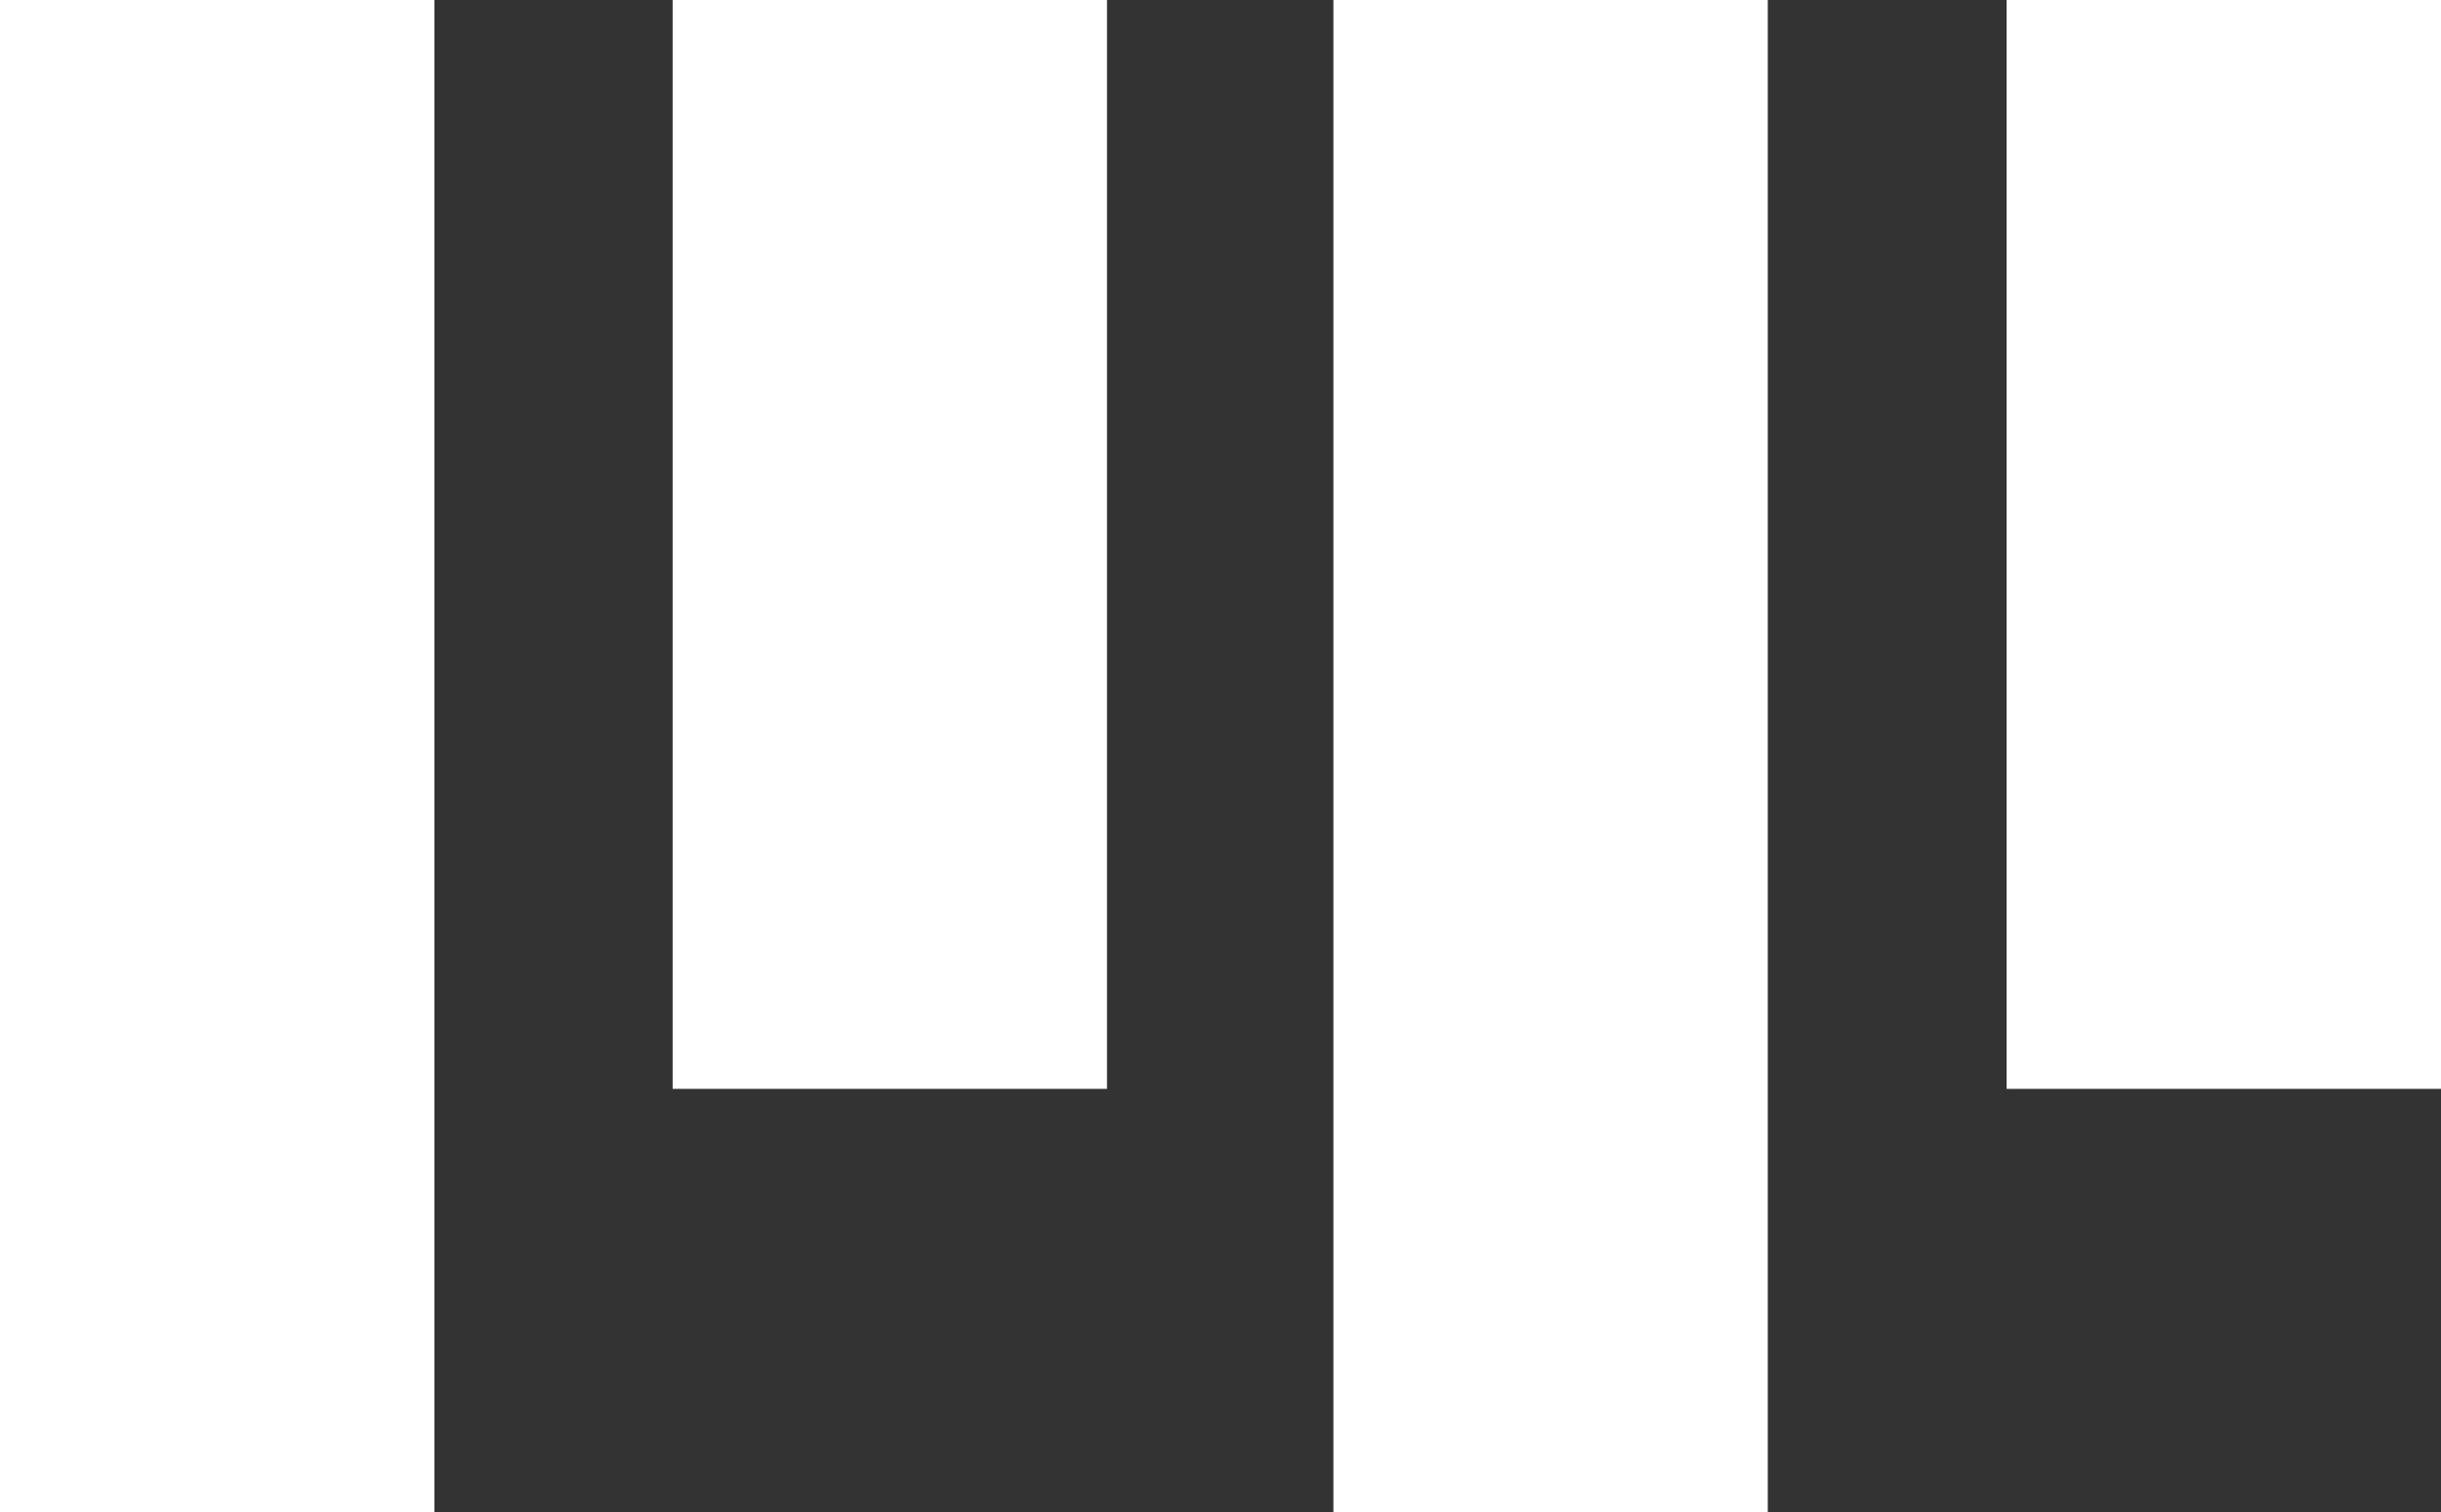 <?xml version="1.0" encoding="utf-8"?>
<!-- Generator: Adobe Illustrator 24.0.0, SVG Export Plug-In . SVG Version: 6.00 Build 0)  -->
<svg version="1.1" id="Layer_1" xmlns="http://www.w3.org/2000/svg" xmlns:xlink="http://www.w3.org/1999/xlink" x="0px" y="0px"
	 viewBox="0 0 41.08 25.46" style="enable-background:new 0 0 41.08 25.46;" xml:space="preserve">
<rect x="0" y="0" width="41.08" height="25.46" fill="#333333" stroke="none"/>
<style type="text/css">
	.st0{fill:#FFFFFF;}
</style>
<g>
	<g>
		<rect class="st0" width="7.31" height="25.46"/>
		<rect x="22.44" y="0" class="st0" width="7.31" height="25.46"/>
	</g>
	<g>
		<rect x="11.32" y="0" class="st0" width="7.31" height="18.33"/>
		<rect x="33.77" y="0" class="st0" width="7.31" height="18.33"/>
	</g>
</g>
</svg>
